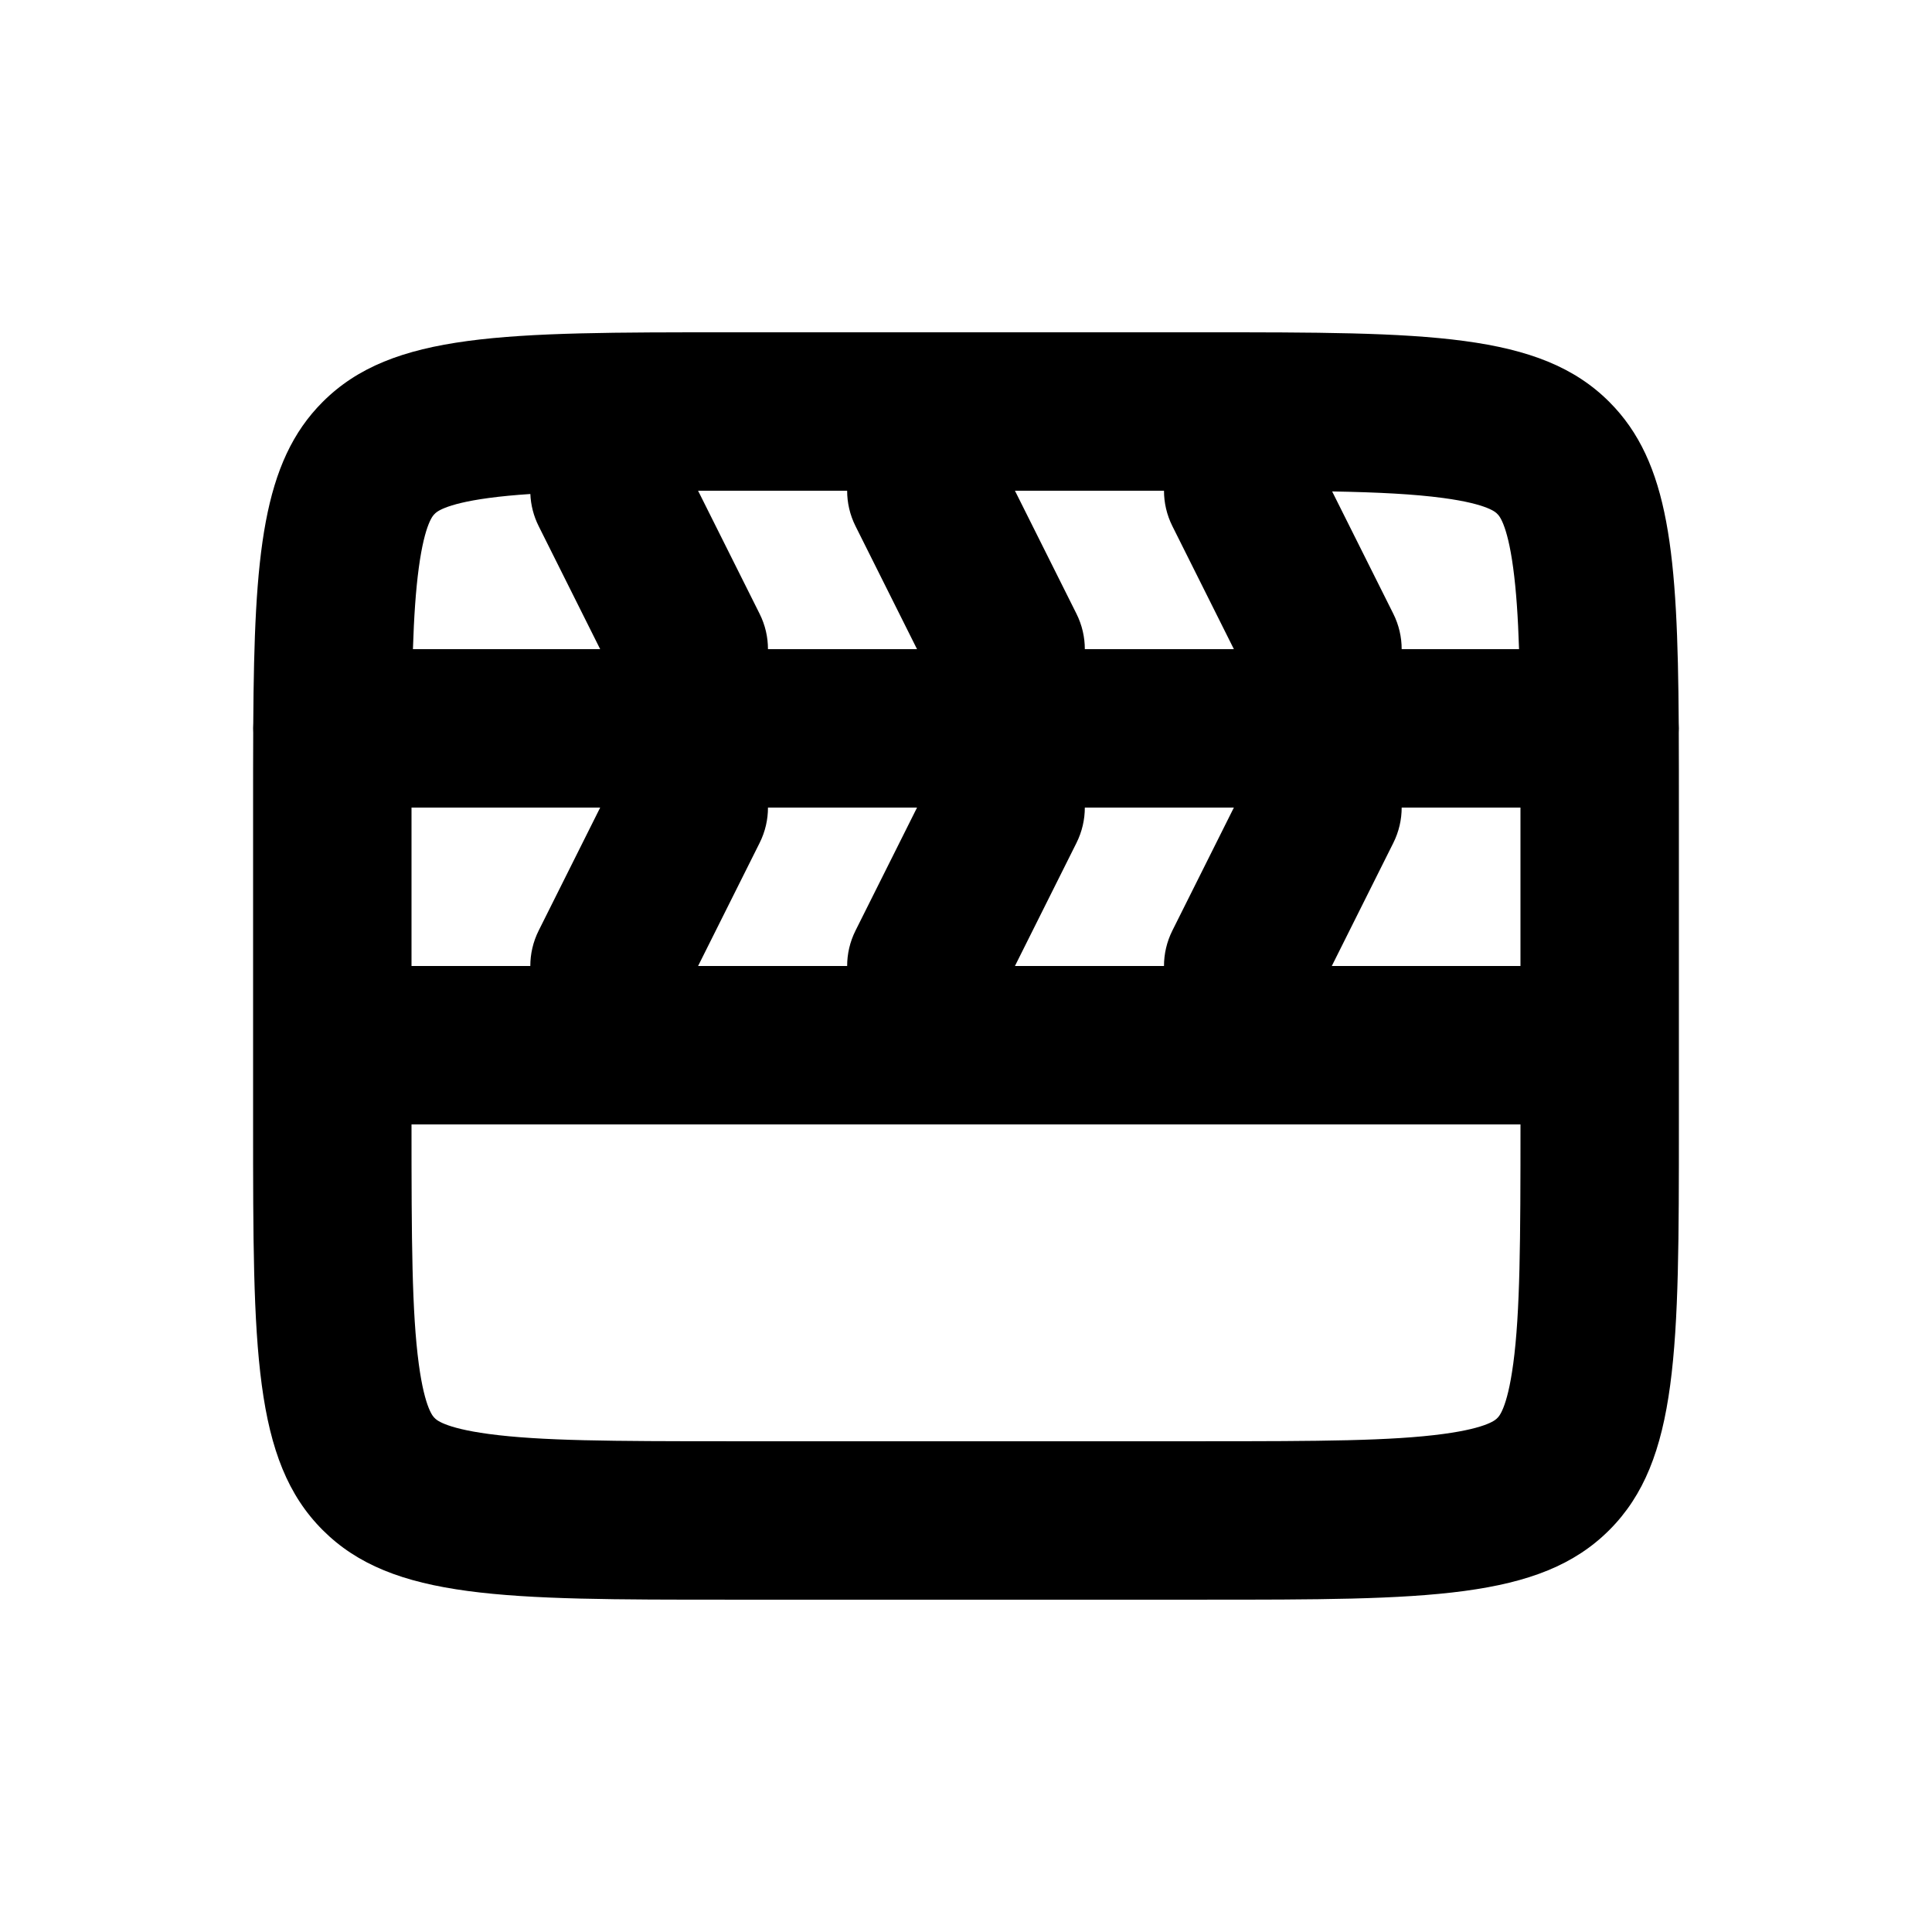 <?xml version="1.0" encoding="UTF-8"?>
<!-- Uploaded to: ICON Repo, www.svgrepo.com, Generator: ICON Repo Mixer Tools -->
<svg fill="#000000" width="800px" height="800px" version="1.1" viewBox="144 144 512 512" xmlns="http://www.w3.org/2000/svg">
 <path d="m588.88 335.64c-0.289-44.777-2.434-69.168-18.402-85.133-18.445-18.445-48.133-18.445-107.5-18.445h-125.95c-59.375 0-89.062 0-107.51 18.445-15.969 15.965-18.113 40.355-18.402 85.133-0.027 0.457-0.043 0.918-0.043 1.383 0 0.383 0.012 0.762 0.031 1.141-0.031 6.223-0.031 12.828-0.031 19.852v83.969c0 59.371 0 89.059 18.445 107.5 18.445 18.445 48.133 18.445 107.51 18.445h125.95c59.371 0 89.059 0 107.5-18.445 18.445-18.445 18.445-48.133 18.445-107.5v-83.969c0-7.023 0-13.629-0.031-19.852 0.023-0.379 0.031-0.758 0.031-1.141 0-0.465-0.012-0.926-0.043-1.383zm-136.41-61.594h-39.5l16.297 32.594c1.508 3.019 2.223 6.231 2.223 9.391h39.5l-16.297-32.598c-1.508-3.019-2.223-6.227-2.223-9.387zm44.562 0.188 16.203 32.406c1.508 3.019 2.223 6.231 2.223 9.391h31.102c-0.273-8.547-0.746-15.535-1.551-21.523-1.617-12.043-3.922-14.055-4.195-14.293l-0.023-0.02-0.016-0.023c-0.242-0.273-2.254-2.574-14.297-4.195-7.742-1.039-17.152-1.52-29.445-1.742zm-128.53-0.188c-0.004 3.16 0.711 6.367 2.219 9.387l16.301 32.598h-39.504c0.004-3.16-0.711-6.371-2.223-9.391l-16.297-32.59zm-65.453 41.984-16.297-32.598c-1.371-2.742-2.086-5.637-2.203-8.516-4.055 0.266-7.703 0.609-11.039 1.059-12.043 1.621-14.055 3.922-14.293 4.195l-0.02 0.023-0.023 0.02c-0.273 0.238-2.574 2.25-4.195 14.293-0.805 5.988-1.273 12.977-1.547 21.523zm243.89 41.984h-31.48c0 3.156-0.715 6.367-2.223 9.387l-16.297 32.598h50zm-115.45 0h39.5l-16.297 32.594c-1.508 3.019-2.223 6.231-2.223 9.391h-39.5l16.297-32.598c1.508-3.019 2.223-6.231 2.223-9.387zm-44.465 0h-39.504c0.004 3.156-0.711 6.367-2.223 9.387l-16.297 32.598h39.504c-0.004-3.16 0.711-6.371 2.219-9.391zm-133.97 0h50l-16.297 32.594c-1.508 3.019-2.223 6.231-2.219 9.391h-31.484zm291.96 147.47c1.844-13.699 1.93-32.629 1.93-63.504h-293.89c0 30.875 0.09 49.805 1.93 63.504 1.621 12.043 3.922 14.055 4.195 14.297l0.023 0.016 0.02 0.023c0.238 0.273 2.25 2.578 14.293 4.195 13.699 1.844 32.633 1.93 63.508 1.93h125.95c30.875 0 49.805-0.086 63.504-1.93 12.043-1.617 14.055-3.922 14.297-4.195l0.016-0.023 0.023-0.016c0.273-0.242 2.578-2.254 4.195-14.297z" fill-rule="evenodd"/>
</svg>